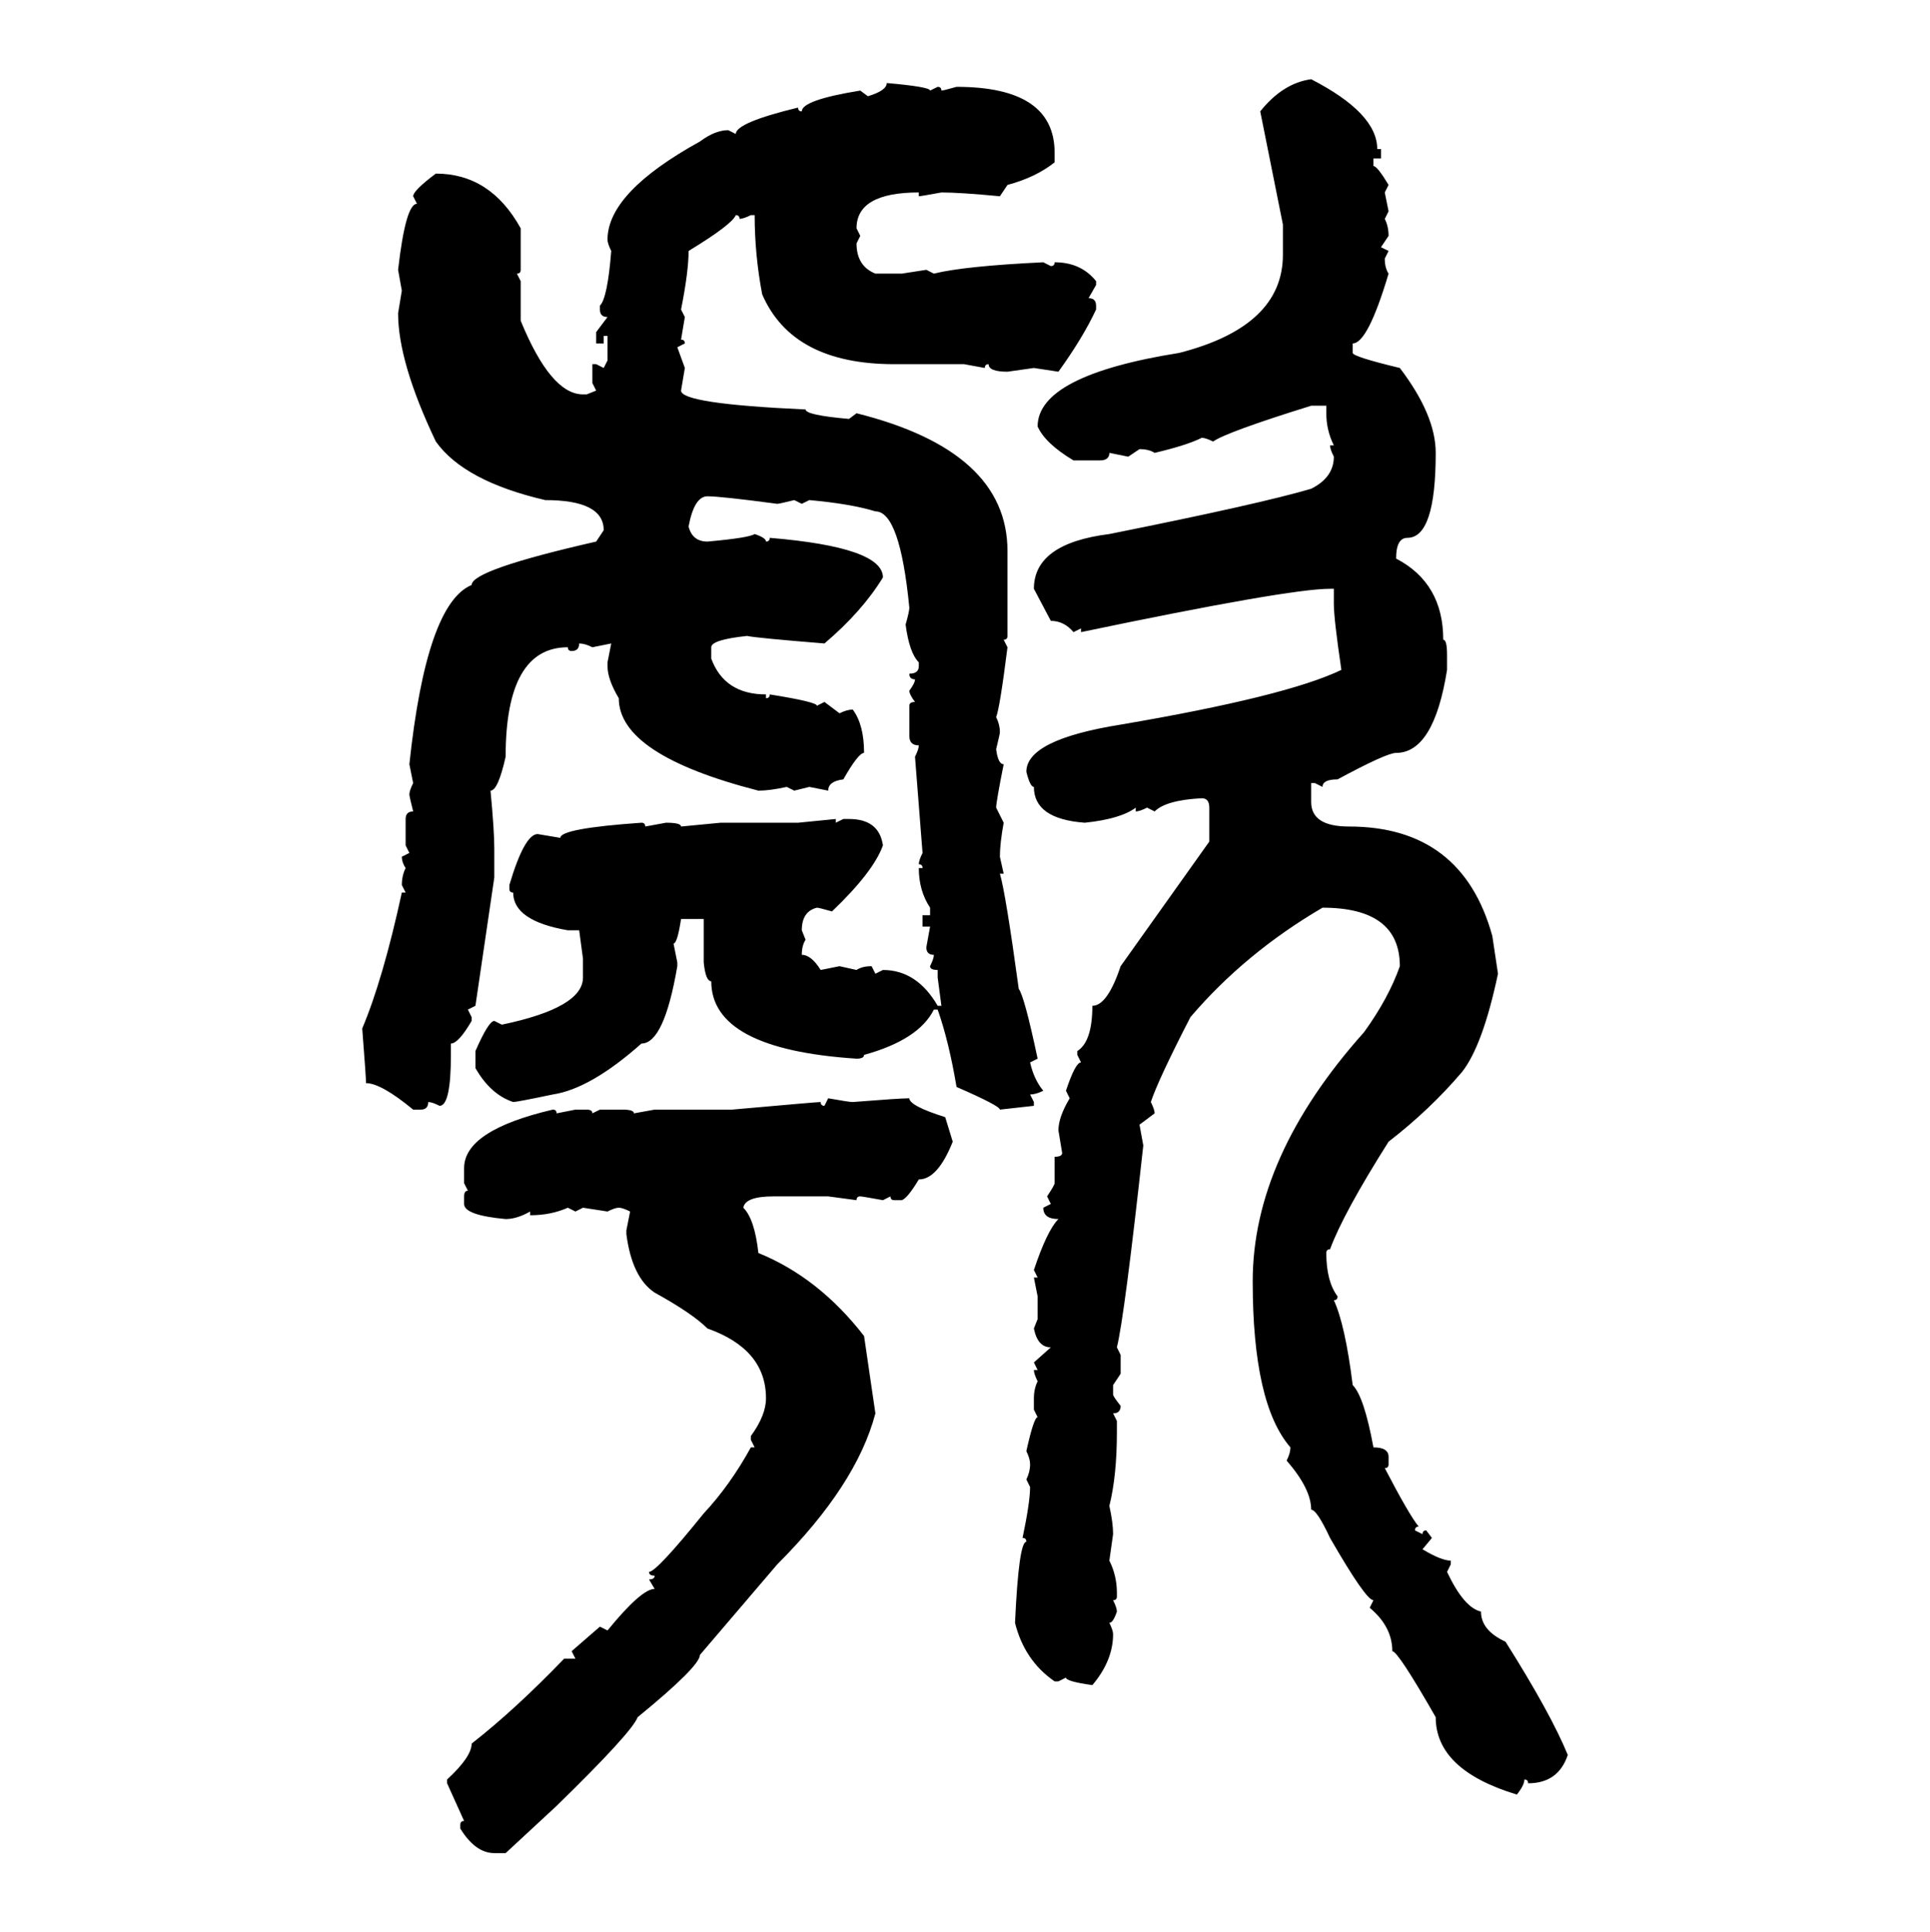 <svg xmlns="http://www.w3.org/2000/svg" xmlns:xlink="http://www.w3.org/1999/xlink" width="299.707" height="300"><path d="M203.61 12.30L203.61 12.30Q213.87 17.58 213.87 23.14L213.87 23.14L214.45 23.14L214.45 24.61L213.28 24.61L213.28 25.78Q213.87 25.78 215.63 28.71L215.63 28.71L215.04 29.88L215.63 32.81L215.04 33.98Q215.63 35.16 215.63 36.62L215.63 36.62L214.45 38.38L215.63 38.96L215.04 40.14Q215.04 41.60 215.63 42.48L215.63 42.48Q212.40 53.32 210.06 53.32L210.06 53.32L210.06 54.79Q210.06 55.37 217.38 57.13L217.38 57.13Q222.95 64.45 222.95 70.31L222.95 70.31Q222.95 83.50 218.55 83.50L218.55 83.50Q216.80 83.50 216.80 86.72L216.80 86.72Q224.12 90.53 224.12 99.32L224.12 99.32Q224.71 99.32 224.71 101.66L224.71 101.66L224.71 104.00Q222.66 116.89 216.80 116.89L216.80 116.89Q215.33 116.89 207.71 121.00L207.71 121.00Q205.37 121.00 205.37 122.17L205.37 122.17L204.20 121.58L203.61 121.58L203.61 124.51Q203.61 128.32 209.47 128.32L209.47 128.32Q227.05 128.32 231.74 145.31L231.74 145.31L232.62 151.17Q230.27 162.30 227.05 166.41L227.05 166.41Q222.07 172.27 215.63 177.25L215.63 177.25Q208.59 188.38 206.54 193.95L206.54 193.95Q205.96 193.95 205.96 194.53L205.96 194.53Q205.96 198.93 207.71 201.27L207.71 201.27Q207.71 201.86 207.13 201.86L207.13 201.86Q208.89 205.66 210.06 215.04L210.06 215.04Q211.82 216.80 213.28 224.71L213.28 224.71Q215.63 224.71 215.63 226.17L215.63 226.17L215.63 227.34Q215.63 227.93 215.04 227.93L215.04 227.93Q218.85 235.25 220.31 237.01L220.31 237.01Q219.73 237.01 219.73 237.60L219.73 237.60L220.90 238.18Q220.90 237.60 221.48 237.60L221.48 237.60L222.36 238.77L220.90 240.53Q223.83 242.29 225.29 242.29L225.29 242.29L225.29 242.87L224.71 244.04Q227.34 249.61 229.98 250.20L229.98 250.20Q229.98 253.13 233.79 254.88L233.79 254.88Q240.82 266.02 243.46 272.46L243.46 272.46Q241.99 276.86 237.30 276.86L237.30 276.86Q237.30 276.27 236.72 276.27L236.72 276.27Q236.72 277.15 235.55 278.61L235.55 278.61Q222.95 274.80 222.95 266.60L222.95 266.60Q217.09 256.35 216.21 256.35L216.21 256.35Q216.21 252.54 212.70 249.61L212.70 249.61L213.28 248.44Q212.11 248.44 206.54 238.77L206.54 238.77Q204.49 234.38 203.61 234.38L203.61 234.38Q203.61 231.15 199.80 226.76L199.80 226.76Q200.39 225.59 200.39 224.71L200.39 224.71Q194.53 217.97 194.53 198.93L194.53 198.93Q194.53 179.59 211.82 160.25L211.82 160.25Q215.63 154.98 217.38 150L217.38 150Q217.38 140.92 205.37 140.92L205.37 140.92Q193.36 147.95 184.86 157.91L184.86 157.91Q179.88 167.58 178.71 171.09L178.71 171.09Q179.30 172.27 179.30 172.85L179.30 172.85L176.95 174.61L177.54 177.83Q174.61 204.49 173.44 209.18L173.44 209.18L174.02 210.35L174.02 213.28L172.85 215.04L172.85 216.50Q172.85 216.80 174.02 218.26L174.02 218.26Q174.02 219.43 172.85 219.43L172.85 219.43L173.44 220.61L173.44 222.36Q173.44 229.10 172.27 233.79L172.27 233.79Q172.85 236.43 172.85 238.18L172.85 238.18L172.27 242.29Q173.44 244.63 173.44 247.27L173.44 247.27L173.44 247.85Q173.44 248.44 172.85 248.44L172.85 248.44Q173.44 249.61 173.44 250.20L173.44 250.20Q172.85 251.95 172.27 251.95L172.27 251.95Q172.85 253.13 172.85 253.71L172.85 253.71Q172.85 257.81 169.63 261.62L169.63 261.62Q165.53 261.04 165.53 260.45L165.53 260.45L164.36 261.04L163.77 261.04Q159.08 257.81 157.62 251.95L157.62 251.95Q158.20 239.36 159.38 239.36L159.38 239.36Q159.38 238.77 158.79 238.77L158.79 238.77Q159.96 233.20 159.96 230.86L159.96 230.86L159.38 229.69Q159.96 228.52 159.96 227.34L159.96 227.34Q159.96 226.46 159.38 225.29L159.38 225.29Q160.55 220.02 161.13 220.02L161.13 220.02L160.55 218.85L160.55 217.09Q160.55 215.63 161.13 214.45L161.13 214.45Q160.55 213.28 160.55 212.70L160.55 212.70L161.13 212.70L160.55 211.52L163.18 209.18Q161.13 209.18 160.55 206.25L160.55 206.25L161.13 204.79L161.13 201.27L160.55 198.34L161.13 198.34L160.55 197.17Q162.60 191.02 164.36 189.26L164.36 189.26Q162.01 189.26 162.01 187.50L162.01 187.50L163.18 186.91L162.60 185.74Q163.77 183.98 163.77 183.69L163.77 183.69L163.77 179.59Q164.94 179.59 164.94 179.00L164.94 179.00L164.36 175.49Q164.36 173.44 166.11 170.51L166.11 170.51L165.53 169.34Q166.99 164.94 167.87 164.94L167.87 164.94L167.29 163.77L167.29 163.18Q169.63 161.72 169.63 156.15L169.63 156.15Q171.97 156.15 174.02 150L174.02 150L187.79 130.66L187.79 125.39Q187.79 123.93 186.62 123.93L186.62 123.93Q181.05 124.22 179.30 125.98L179.30 125.98L178.13 125.39Q176.95 125.98 176.37 125.98L176.37 125.98L176.37 125.39Q174.02 127.15 168.46 127.73L168.46 127.73Q160.55 127.15 160.55 122.17L160.55 122.17Q159.96 122.17 159.38 119.82L159.38 119.82Q159.38 114.84 174.02 112.50L174.02 112.50Q199.80 108.11 208.30 104.00L208.30 104.00Q207.13 96.09 207.13 93.75L207.13 93.75L207.13 91.41L206.54 91.41Q200.10 91.41 167.87 98.14L167.87 98.14L167.87 97.56L166.70 98.14Q165.23 96.39 163.18 96.39L163.18 96.39L160.55 91.41Q160.55 84.38 172.27 82.91L172.27 82.91Q195.70 78.22 203.61 75.88L203.61 75.88Q207.13 74.12 207.13 70.90L207.13 70.90Q206.54 69.73 206.54 69.14L206.54 69.14L207.13 69.14Q205.96 66.80 205.96 64.16L205.96 64.16L205.96 62.99L203.61 62.99Q190.43 67.09 188.38 68.55L188.38 68.55Q187.21 67.97 186.62 67.97L186.62 67.97Q184.28 69.14 179.30 70.31L179.30 70.31Q178.42 69.73 176.95 69.73L176.95 69.73L175.20 70.90L172.27 70.31Q172.27 71.48 170.80 71.48L170.80 71.48L166.70 71.48Q162.30 68.85 161.13 66.21L161.13 66.21Q161.13 58.30 183.11 54.79L183.11 54.79Q199.22 50.68 199.22 39.55L199.22 39.55L199.22 34.86L195.70 17.29Q199.22 12.89 203.61 12.30ZM137.70 12.89L137.70 12.89Q144.43 13.48 144.43 14.06L144.43 14.06L145.61 13.48Q146.19 13.48 146.19 14.06L146.19 14.06Q146.48 14.06 148.54 13.48L148.54 13.48Q163.77 13.48 163.77 23.73L163.77 23.73L163.77 25.20Q160.84 27.54 156.45 28.71L156.45 28.71L155.27 30.47Q149.12 29.88 146.19 29.88L146.19 29.88Q142.97 30.47 142.68 30.47L142.68 30.47L142.68 29.88Q133.01 29.88 133.01 35.45L133.01 35.45L133.59 36.62L133.01 37.79Q133.01 41.31 135.94 42.48L135.94 42.48L140.04 42.48L143.85 41.89L145.02 42.48Q149.71 41.31 162.01 40.72L162.01 40.72L163.18 41.31Q163.77 41.31 163.77 40.72L163.77 40.72Q167.87 40.72 170.21 43.65L170.21 43.65L170.21 44.24L169.04 46.29Q170.21 46.29 170.21 47.46L170.21 47.46L170.21 48.05Q168.16 52.44 164.36 57.71L164.36 57.71L160.55 57.13L156.45 57.71Q153.52 57.71 153.52 56.54L153.52 56.54Q152.93 56.54 152.93 57.13L152.93 57.13L149.71 56.54L138.87 56.54Q123.05 56.54 118.36 45.70L118.36 45.70Q117.19 39.55 117.19 33.40L117.19 33.40L116.60 33.40Q115.43 33.98 114.84 33.98L114.84 33.98Q114.84 33.40 114.26 33.40L114.26 33.40Q113.67 34.86 106.93 38.96L106.93 38.96Q106.93 42.19 105.76 48.05L105.76 48.05L106.35 49.22L105.76 52.73Q106.35 52.73 106.35 53.32L106.35 53.32L105.18 53.91L106.35 57.13L105.76 60.64Q105.76 62.70 125.10 63.57L125.10 63.57Q125.10 64.45 131.84 65.04L131.84 65.04L133.01 64.16Q156.45 70.02 156.45 85.55L156.45 85.55L156.45 98.73Q156.45 99.32 155.86 99.32L155.86 99.32L156.45 100.49Q155.27 109.86 154.69 111.33L154.69 111.33Q155.27 112.50 155.27 113.67L155.27 113.67Q155.27 113.96 154.69 116.31L154.69 116.31Q154.98 118.65 155.86 118.65L155.86 118.65Q154.69 124.51 154.69 125.39L154.69 125.39L155.86 127.73Q155.27 130.96 155.27 133.01L155.27 133.01L155.86 135.64L155.27 135.64Q156.15 138.57 158.20 153.52L158.20 153.52Q159.08 154.69 161.13 164.36L161.13 164.36L159.96 164.94Q160.55 167.58 162.01 169.34L162.01 169.34Q160.84 169.92 159.96 169.92L159.96 169.92L160.55 171.09L160.55 171.68L155.27 172.27Q155.27 171.68 148.54 168.75L148.54 168.75Q147.36 161.72 145.61 156.74L145.61 156.74L145.02 156.74Q142.68 161.43 134.18 163.77L134.18 163.77Q134.18 164.36 133.01 164.36L133.01 164.36Q110.45 162.89 110.45 152.34L110.45 152.34Q109.57 152.34 109.28 149.41L109.28 149.41L109.28 142.68L105.76 142.68Q105.18 146.48 104.59 146.48L104.59 146.48L105.18 149.41L105.18 150Q103.13 162.01 99.61 162.01L99.61 162.01Q91.70 169.04 85.84 169.92L85.84 169.92Q80.27 171.09 79.69 171.09L79.69 171.09Q76.17 169.92 73.83 165.82L73.83 165.82L73.83 163.18Q75.88 158.50 76.76 158.50L76.76 158.50L77.93 159.08Q90.53 156.45 90.53 151.76L90.53 151.76L90.53 148.83L89.94 144.43L88.18 144.43Q79.69 142.97 79.69 138.57L79.69 138.57Q79.10 138.57 79.10 137.99L79.10 137.99L79.10 137.40Q81.45 129.49 83.50 129.49L83.50 129.49L87.01 130.08Q87.01 128.61 99.61 127.73L99.61 127.73Q100.20 127.73 100.20 128.32L100.20 128.32L103.42 127.73Q105.76 127.73 105.76 128.32L105.76 128.32L111.91 127.73L123.93 127.73L129.79 127.15L129.79 127.73L130.96 127.15L131.84 127.15Q136.52 127.15 137.11 131.25L137.11 131.25Q135.64 135.35 129.20 141.50L129.20 141.50Q127.15 140.92 126.86 140.92L126.86 140.92Q124.51 141.50 124.51 144.43L124.51 144.43L125.10 145.90Q124.51 146.78 124.51 148.24L124.51 148.24Q125.98 148.24 127.44 150.59L127.44 150.59L130.37 150L133.01 150.59Q133.89 150 135.35 150L135.35 150L135.94 151.17L137.11 150.59Q142.38 150.59 145.61 156.15L145.61 156.15L146.19 156.15L145.61 151.76L145.61 150.59Q144.43 150.59 144.43 150L144.43 150Q145.02 148.83 145.02 148.24L145.02 148.24Q143.85 148.24 143.85 147.07L143.85 147.07L144.43 143.85L143.26 143.85L143.26 142.09L144.43 142.09L144.43 140.92Q142.68 138.28 142.68 134.77L142.68 134.77L143.26 134.77Q143.26 134.18 142.68 134.18L142.68 134.18Q142.68 133.59 143.26 132.42L143.26 132.42L142.09 117.48Q142.68 116.31 142.68 115.72L142.68 115.72Q141.21 115.72 141.21 114.26L141.21 114.26L141.21 109.57Q141.21 108.98 142.09 108.98L142.09 108.98Q141.21 107.81 141.21 107.23L141.21 107.23Q142.09 106.05 142.09 105.47L142.09 105.47Q141.21 105.47 141.21 104.59L141.21 104.59Q142.68 104.59 142.68 103.42L142.68 103.42L142.68 102.83Q141.21 101.37 140.63 96.97L140.63 96.97Q141.21 94.92 141.21 94.34L141.21 94.34Q139.75 79.39 135.94 79.39L135.94 79.39Q132.13 78.22 125.68 77.64L125.68 77.64L124.51 78.22L123.34 77.64Q121.00 78.22 120.70 78.22L120.70 78.22Q111.91 77.05 109.86 77.05L109.86 77.05Q107.81 77.05 106.93 81.74L106.93 81.74Q107.52 84.08 109.86 84.08L109.86 84.08Q116.31 83.50 117.19 82.91L117.19 82.91Q118.95 83.50 118.95 84.08L118.95 84.08Q119.53 84.08 119.53 83.50L119.53 83.50Q137.11 84.96 137.11 89.65L137.11 89.65Q133.89 94.92 128.03 99.90L128.03 99.90Q117.19 99.02 116.02 98.73L116.02 98.73Q110.45 99.32 110.45 100.49L110.45 100.49L110.45 102.25Q112.50 107.81 118.95 107.81L118.95 107.81L118.95 108.40Q119.53 108.40 119.53 107.81L119.53 107.81Q126.86 108.98 126.86 109.57L126.86 109.57L128.03 108.98L130.37 110.74Q131.54 110.16 132.42 110.16L132.42 110.16Q134.18 112.50 134.18 116.89L134.18 116.89Q133.30 116.89 130.96 121.00L130.96 121.00Q128.61 121.29 128.61 122.75L128.61 122.75L125.68 122.17L123.34 122.75L122.17 122.17Q119.53 122.75 117.77 122.75L117.77 122.75Q96.09 117.19 96.09 108.40L96.09 108.40Q94.34 105.47 94.34 103.42L94.34 103.42L94.34 102.83L94.92 99.90L91.99 100.49Q90.82 99.90 89.94 99.90L89.94 99.90Q89.94 101.07 88.77 101.07L88.77 101.07Q88.18 101.07 88.18 100.49L88.18 100.49Q78.52 100.49 78.52 117.48L78.52 117.48Q77.34 122.75 76.17 122.75L76.17 122.75Q76.76 128.91 76.76 131.84L76.76 131.84L76.76 136.23L73.83 156.15L72.66 156.74L73.24 157.91L73.24 158.50Q71.19 162.01 70.02 162.01L70.02 162.01L70.02 163.77Q70.02 171.68 68.26 171.68L68.26 171.68Q67.09 171.09 66.50 171.09L66.50 171.09Q66.50 172.27 65.33 172.27L65.33 172.27L64.16 172.27Q59.18 168.16 56.84 168.16L56.84 168.16Q56.84 167.29 56.25 159.67L56.25 159.67Q59.47 152.05 62.40 138.57L62.40 138.57L62.99 138.57L62.40 137.40Q62.40 135.94 62.99 134.77L62.99 134.77Q62.40 133.89 62.40 133.01L62.40 133.01L63.57 132.42L62.99 131.25L62.99 127.15Q62.99 125.98 64.16 125.98L64.16 125.98Q63.57 123.63 63.57 123.34L63.57 123.34Q63.57 122.75 64.16 121.58L64.16 121.58L63.57 118.65Q66.21 93.75 73.24 90.82L73.24 90.82Q73.24 88.48 92.58 84.08L92.58 84.08L93.75 82.32Q93.75 77.64 84.67 77.64L84.67 77.64Q72.07 74.71 67.68 68.55L67.68 68.55Q61.82 56.25 61.82 48.63L61.82 48.63L62.40 45.12L61.82 41.89Q62.99 31.64 64.75 31.64L64.75 31.64L64.16 30.47Q64.16 29.59 67.68 26.95L67.68 26.95Q76.17 26.95 80.86 35.45L80.86 35.45L80.86 41.89Q80.86 42.48 80.27 42.48L80.27 42.48L80.86 43.65L80.86 49.80Q85.55 61.23 90.53 61.23L90.53 61.23L91.11 61.23L92.58 60.64L91.99 59.47L91.99 56.54L92.58 56.54L93.75 57.13L94.34 55.96L94.34 52.15L93.75 52.15L93.75 53.32L92.58 53.32L92.58 51.56L94.34 49.22Q93.16 49.22 93.16 48.05L93.16 48.05L93.16 47.46Q94.34 46.29 94.92 38.96L94.92 38.96Q94.34 37.79 94.34 37.21L94.34 37.21Q94.34 29.88 108.69 21.97L108.69 21.97Q111.04 20.21 113.09 20.21L113.09 20.21L114.26 20.80Q114.26 19.04 123.93 16.70L123.93 16.70Q123.93 17.29 124.51 17.29L124.51 17.29Q124.51 15.53 133.59 14.06L133.59 14.06L134.77 14.94Q137.70 14.06 137.70 12.89ZM128.03 171.68L128.61 170.51Q131.84 171.09 132.42 171.09L132.42 171.09Q139.75 170.51 141.21 170.51L141.21 170.51Q141.21 171.68 146.78 173.44L146.78 173.44L147.95 177.25Q145.61 183.11 142.68 183.11L142.68 183.11Q140.92 186.04 140.04 186.33L140.04 186.33L138.87 186.33Q138.28 186.33 138.28 185.74L138.28 185.74L137.11 186.33Q133.89 185.74 133.59 185.74L133.59 185.74Q133.01 185.74 133.01 186.33L133.01 186.33L128.61 185.74L120.12 185.74Q115.72 185.74 115.43 187.50L115.43 187.50Q117.19 189.26 117.77 194.53L117.77 194.53Q127.15 198.34 134.18 207.42L134.18 207.42L135.94 219.43Q133.01 230.57 120.70 242.87L120.70 242.87L108.69 256.93Q108.69 258.69 99.02 266.60L99.02 266.60Q98.14 268.95 86.43 280.37L86.43 280.37L78.52 287.70L76.76 287.70Q73.83 287.70 71.48 283.89L71.48 283.89L71.48 283.30Q71.48 282.71 72.07 282.71L72.07 282.71L69.43 276.86L69.43 276.27Q73.24 272.75 73.24 270.70L73.24 270.70Q79.98 265.43 87.60 257.52L87.60 257.52L89.36 257.52L88.77 256.35L93.16 252.54L94.34 253.13Q99.61 246.68 101.66 246.68L101.66 246.68L100.78 245.21Q101.66 245.21 101.66 244.63L101.66 244.63Q100.78 244.63 100.78 244.04L100.78 244.04Q101.95 244.04 109.28 234.96L109.28 234.96Q113.38 230.57 116.60 224.71L116.60 224.71L117.19 224.71L116.60 223.54L116.60 222.95Q118.95 219.73 118.95 217.09L118.95 217.09Q118.95 209.47 109.86 206.25L109.86 206.25Q107.52 203.91 101.66 200.68L101.66 200.68Q98.14 198.34 97.27 191.60L97.27 191.60L97.27 191.02L97.85 188.09Q96.68 187.50 96.09 187.50L96.09 187.50Q95.51 187.50 94.34 188.09L94.34 188.09L90.53 187.50L89.36 188.09L88.18 187.50Q85.55 188.67 82.32 188.67L82.32 188.67L82.32 188.09Q80.27 189.26 78.52 189.26L78.52 189.26Q72.07 188.67 72.07 186.91L72.07 186.91L72.07 185.74Q72.07 184.86 72.66 184.86L72.66 184.86L72.07 183.69L72.07 181.35Q72.07 175.49 85.84 172.27L85.84 172.27Q86.43 172.27 86.43 172.85L86.43 172.85L89.36 172.27L91.11 172.27Q91.99 172.27 91.99 172.85L91.99 172.85L93.16 172.27L96.68 172.27Q98.44 172.27 98.44 172.85L98.44 172.85L101.66 172.27L113.67 172.27Q126.86 171.09 127.44 171.09L127.44 171.09Q127.44 171.68 128.03 171.68L128.03 171.68Z"/></svg>
